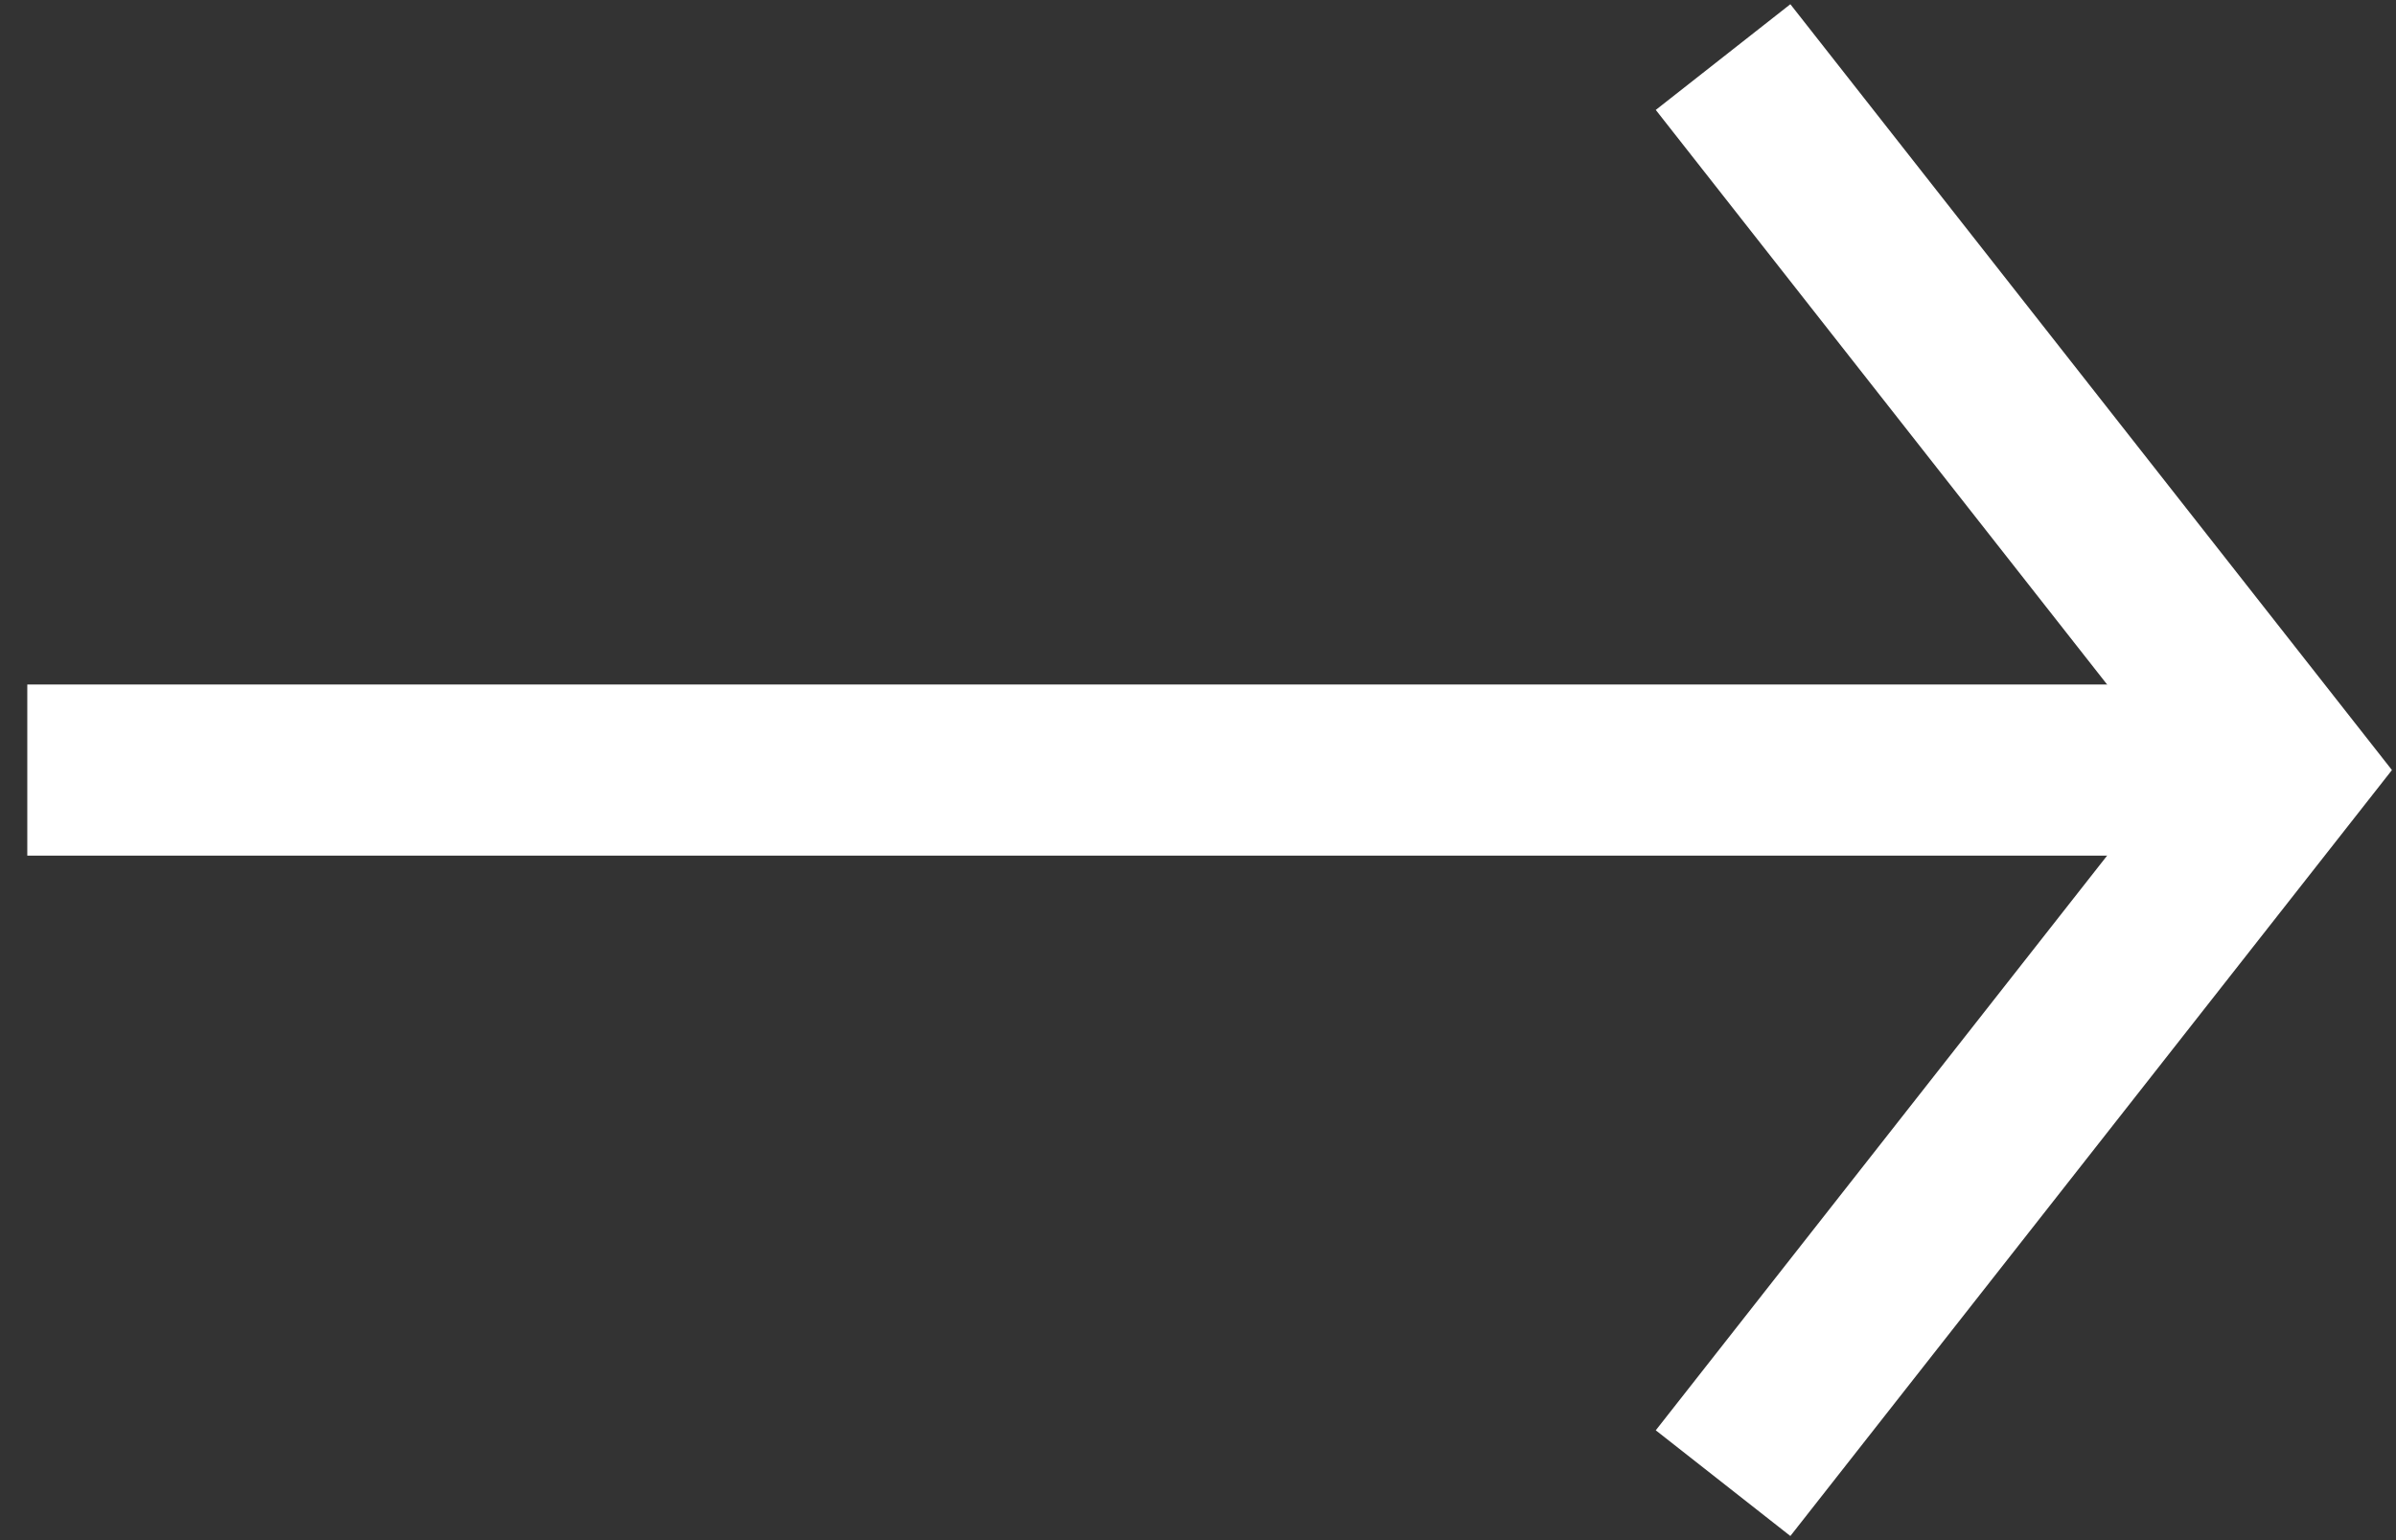<svg width="28" height="18" viewBox="0 0 28 18" fill="none" xmlns="http://www.w3.org/2000/svg">
<rect x="0" y="0" width="28" height="18" fill="#333333" stroke="none"/>
<path d="M20.136 0.667L26.681 9L20.136 17.334" stroke="white" stroke-width="2"/>
<path d="M25.045 9H1.319" stroke="white" stroke-width="2" stroke-linecap="square"/>
</svg>
